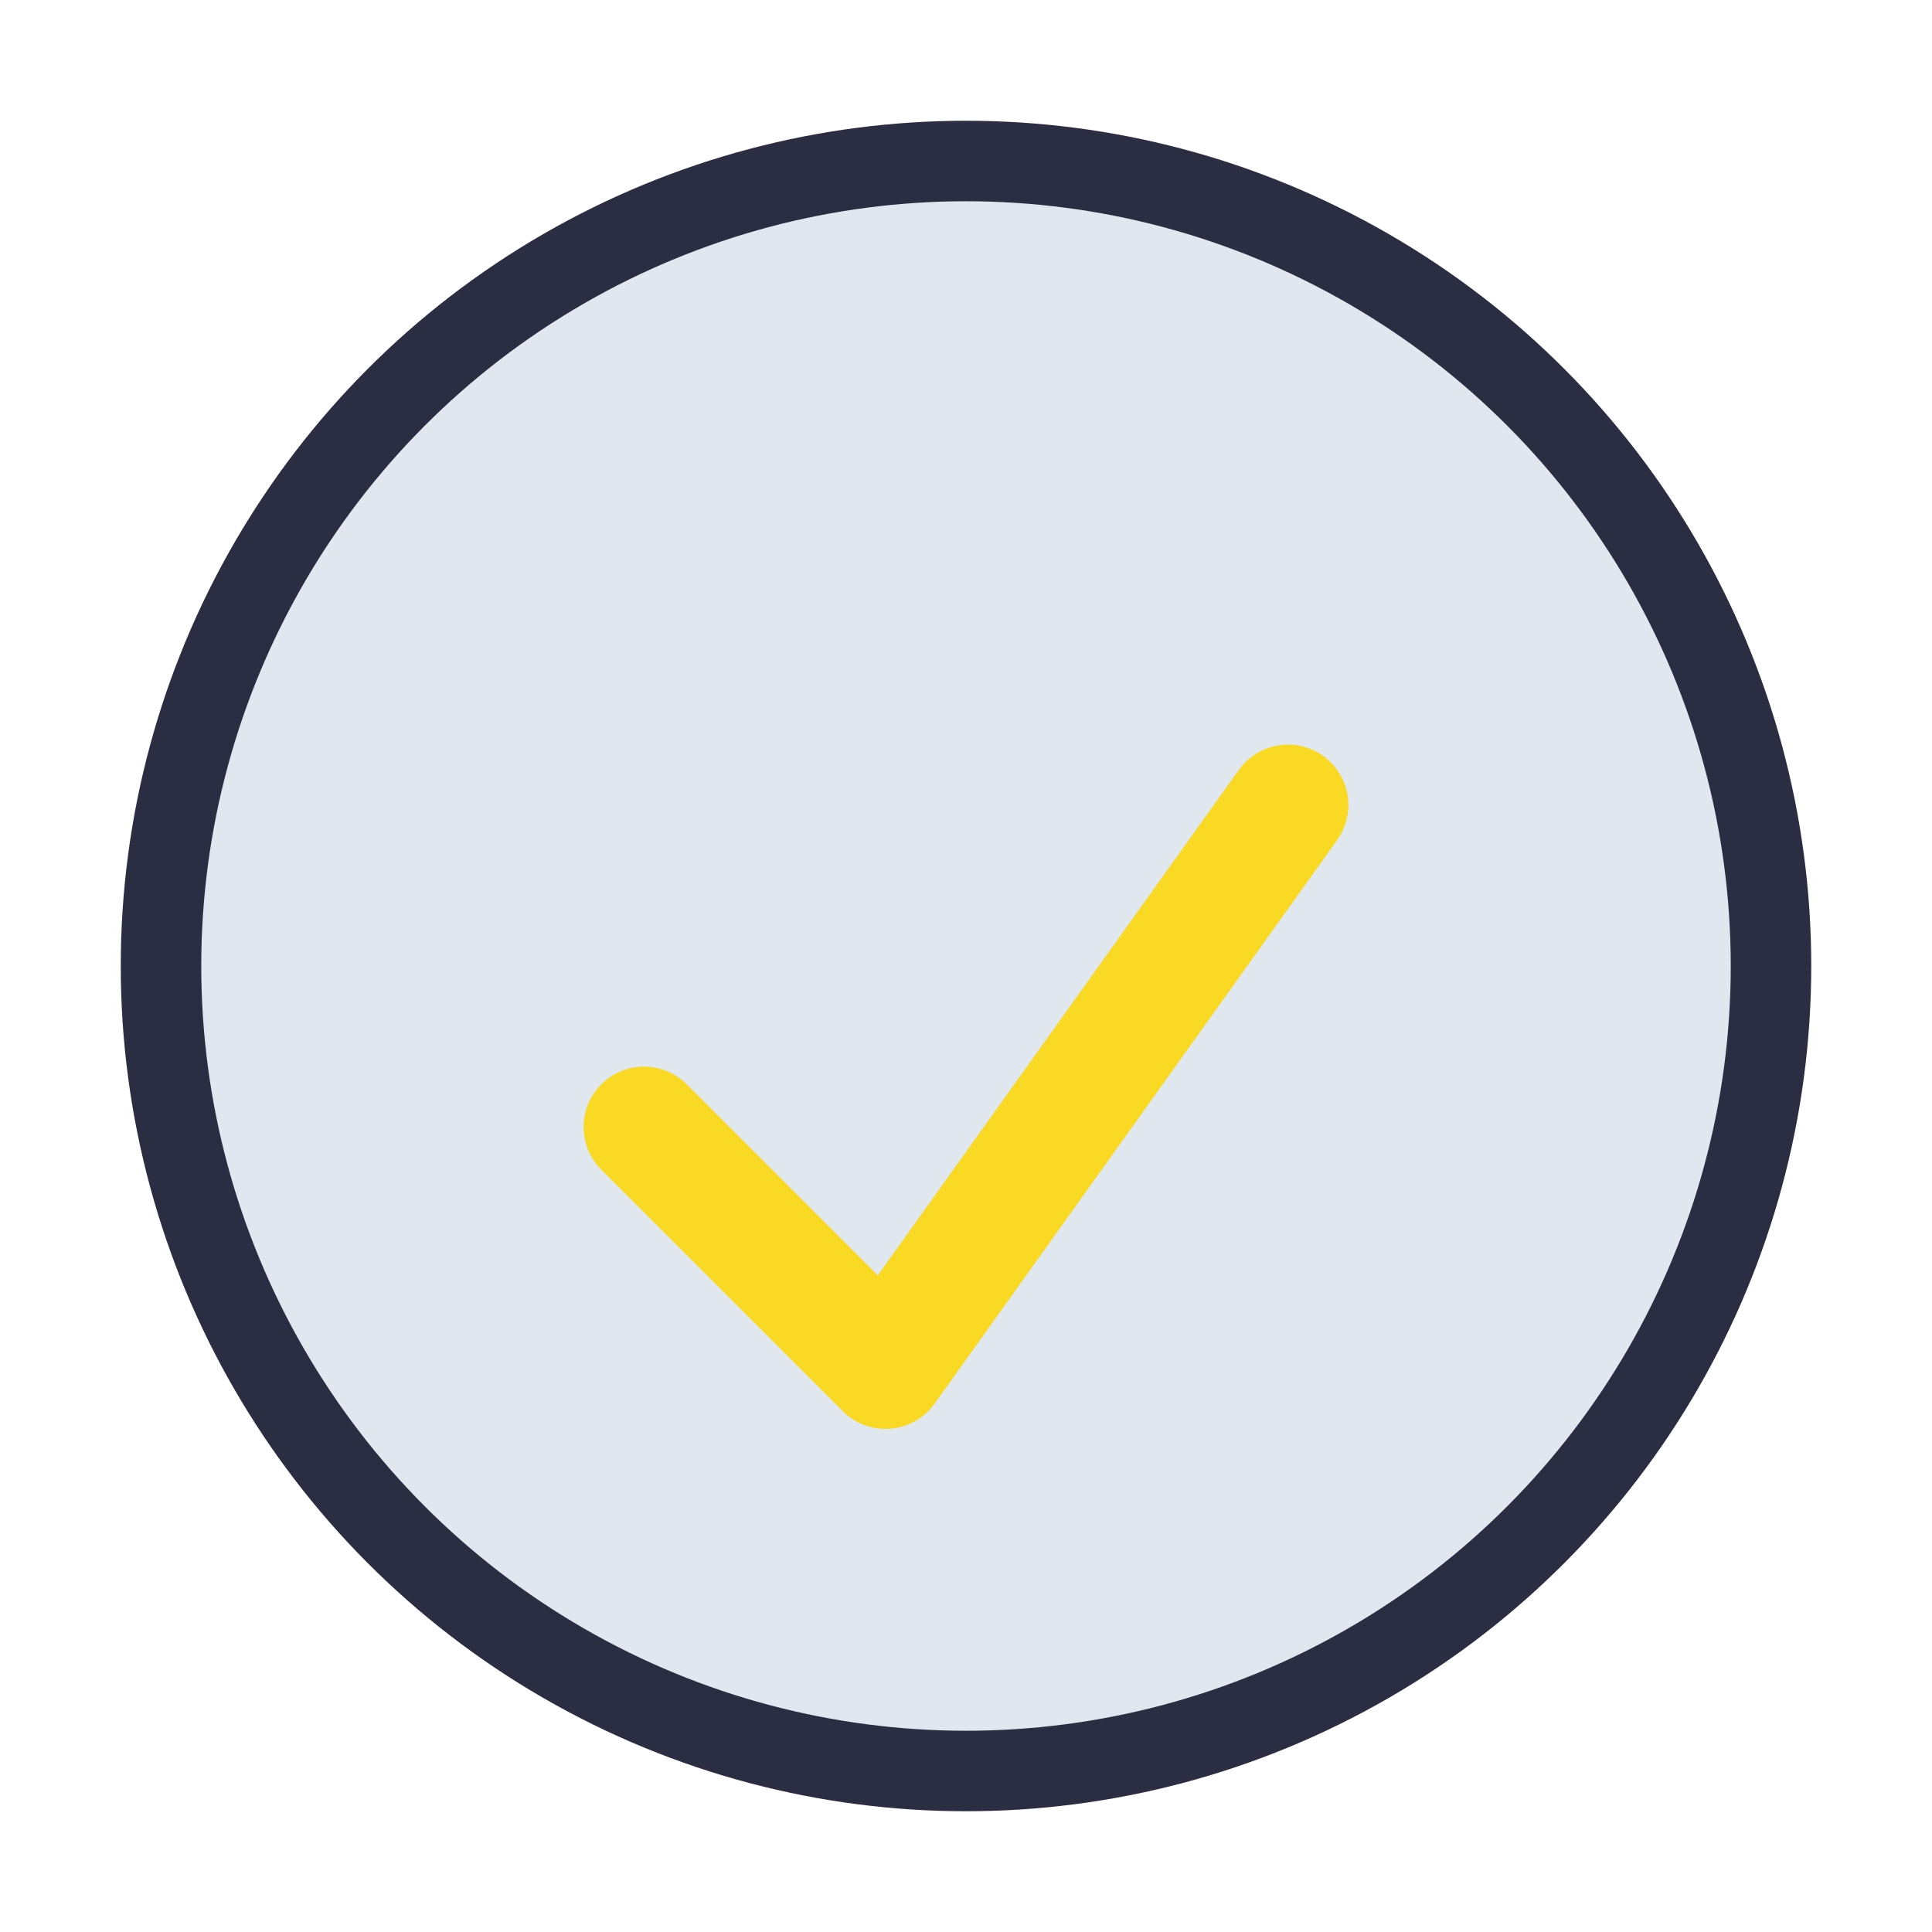 <svg xmlns="http://www.w3.org/2000/svg" viewBox="0 0 48 48"><circle cx="24" cy="24" r="20" fill="#e0e7ef" stroke="#2b2d42" stroke-width="2"/><path d="M16 28l6 6 10-14" fill="none" stroke="#f9d923" stroke-width="3" stroke-linecap="round" stroke-linejoin="round"/></svg>